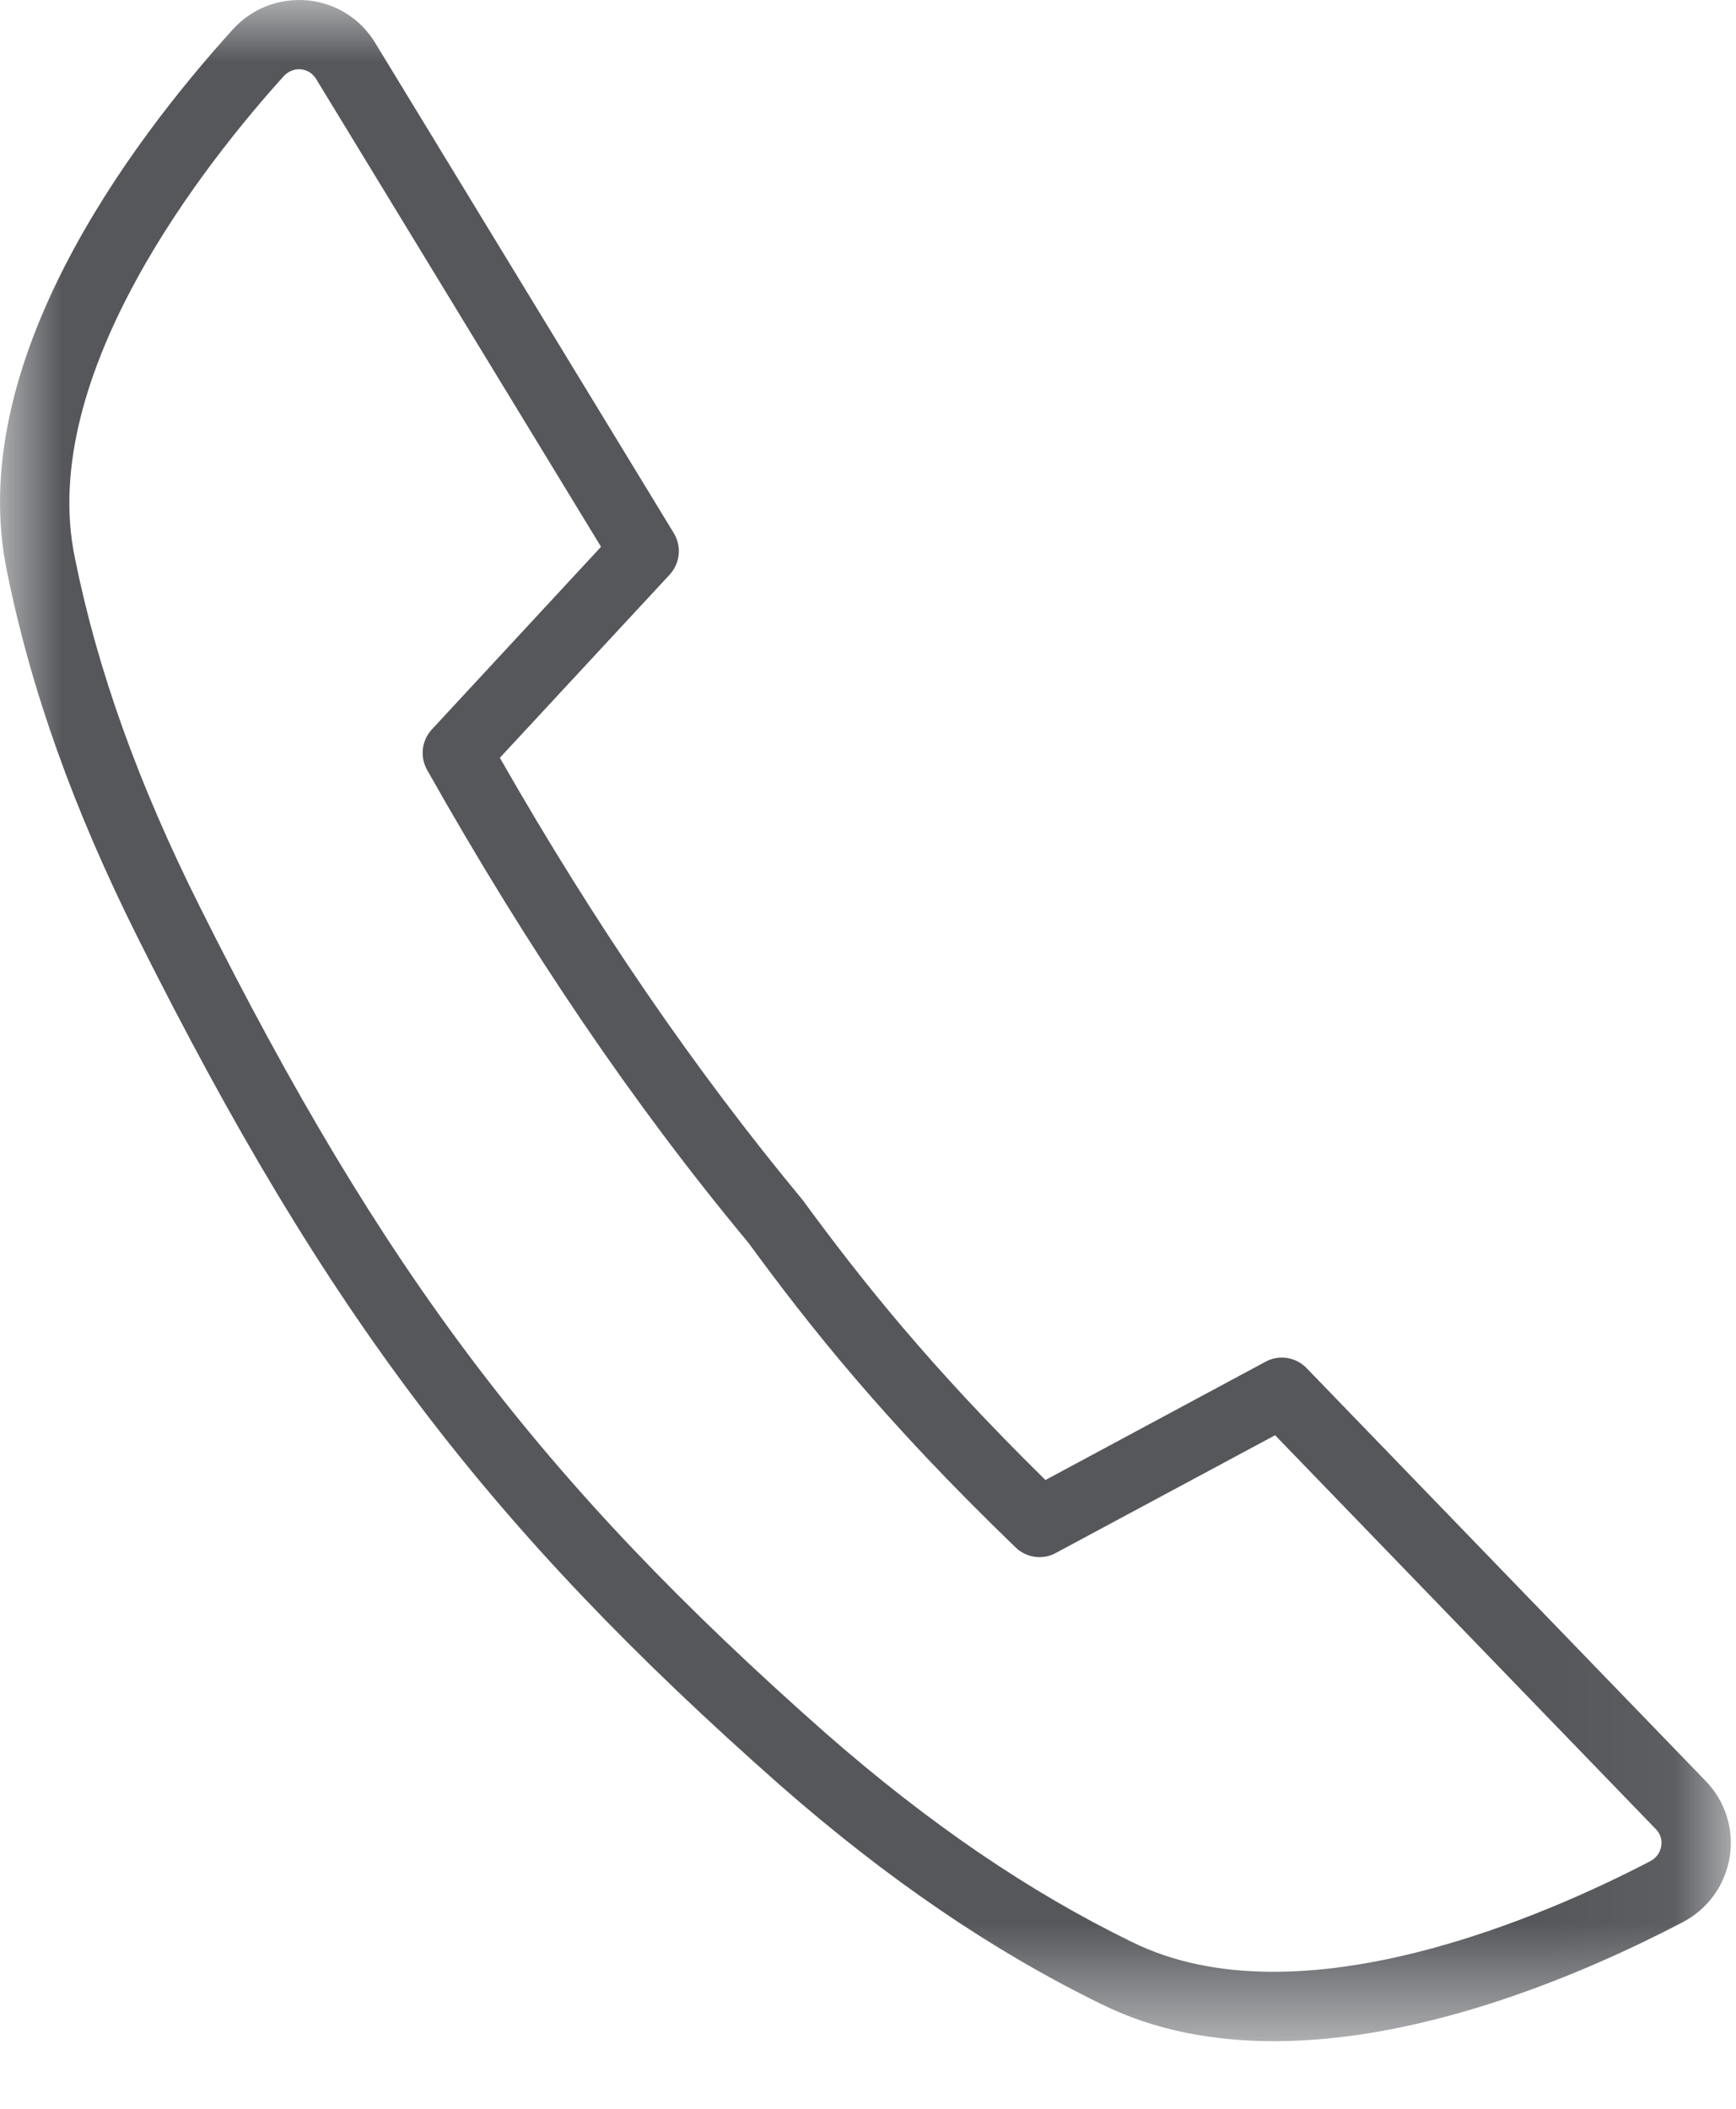 <?xml version="1.0" encoding="UTF-8"?>
<svg width="14px" height="17px" viewBox="0 0 14 17" version="1.1" xmlns="http://www.w3.org/2000/svg" xmlns:xlink="http://www.w3.org/1999/xlink">
    <title>AB075C38-7B8B-4B57-8896-EECBE41BF300</title>
    <defs>
        <polygon id="path-1" points="6.18582856e-05 -1.08466217e-05 13.958 -1.08466217e-05 13.958 16.455 6.18582856e-05 16.455"></polygon>
    </defs>
    <g id="Page-1" stroke="none" stroke-width="1" fill="none" fill-rule="evenodd">
        <g id="3_home" transform="translate(-983, -471)">
            <g id="Group-3" transform="translate(983, 471)">
                <mask id="mask-2" fill="white">
                    <use xlink:href="#path-1"></use>
                </mask>
                <g id="Clip-2"></g>
                <path d="M13.31,15.003 C12.504,15.424 10.484,16.328 9.124,15.653 C8.295,15.249 7.49,14.699 6.662,13.975 C4.365,11.948 3.091,10.268 1.612,7.311 C1.116,6.321 0.786,5.402 0.604,4.498 C0.294,3.014 1.679,1.288 2.289,0.613 C2.322,0.578 2.366,0.558 2.412,0.558 C2.417,0.558 2.422,0.558 2.428,0.559 C2.457,0.562 2.512,0.576 2.549,0.636 L4.847,4.408 L3.483,5.88 C3.4,5.969 3.385,6.101 3.444,6.206 C4.26,7.654 5.11,8.906 6.035,10.018 C6.526,10.688 7.126,11.449 8.19,12.474 C8.277,12.559 8.41,12.577 8.515,12.519 L10.283,11.57 L13.354,14.746 C13.403,14.796 13.402,14.852 13.397,14.882 C13.389,14.934 13.357,14.978 13.31,15.003 L13.31,15.003 Z M10.538,11.03 C10.451,10.939 10.314,10.918 10.205,10.978 L8.431,11.931 C7.488,11.005 6.937,10.306 6.474,9.675 C5.6,8.621 4.799,7.453 4.031,6.109 L5.4,4.633 C5.485,4.541 5.499,4.405 5.434,4.298 L3.026,0.346 C2.907,0.15 2.708,0.025 2.48,0.003 C2.249,-0.017 2.03,0.068 1.876,0.239 C1.046,1.155 -0.292,2.94 0.057,4.61 C0.249,5.561 0.594,6.527 1.112,7.561 C2.628,10.59 3.936,12.313 6.294,14.394 C7.16,15.152 8.006,15.728 8.878,16.154 C9.312,16.37 9.789,16.455 10.276,16.455 C11.502,16.455 12.784,15.906 13.568,15.497 C13.773,15.39 13.912,15.198 13.949,14.971 C13.985,14.746 13.915,14.522 13.755,14.357 L10.538,11.03 Z" id="Fill-1" fill="#55575B" mask="url(#mask-2)"></path>
            </g>
        </g>
    </g>
</svg>